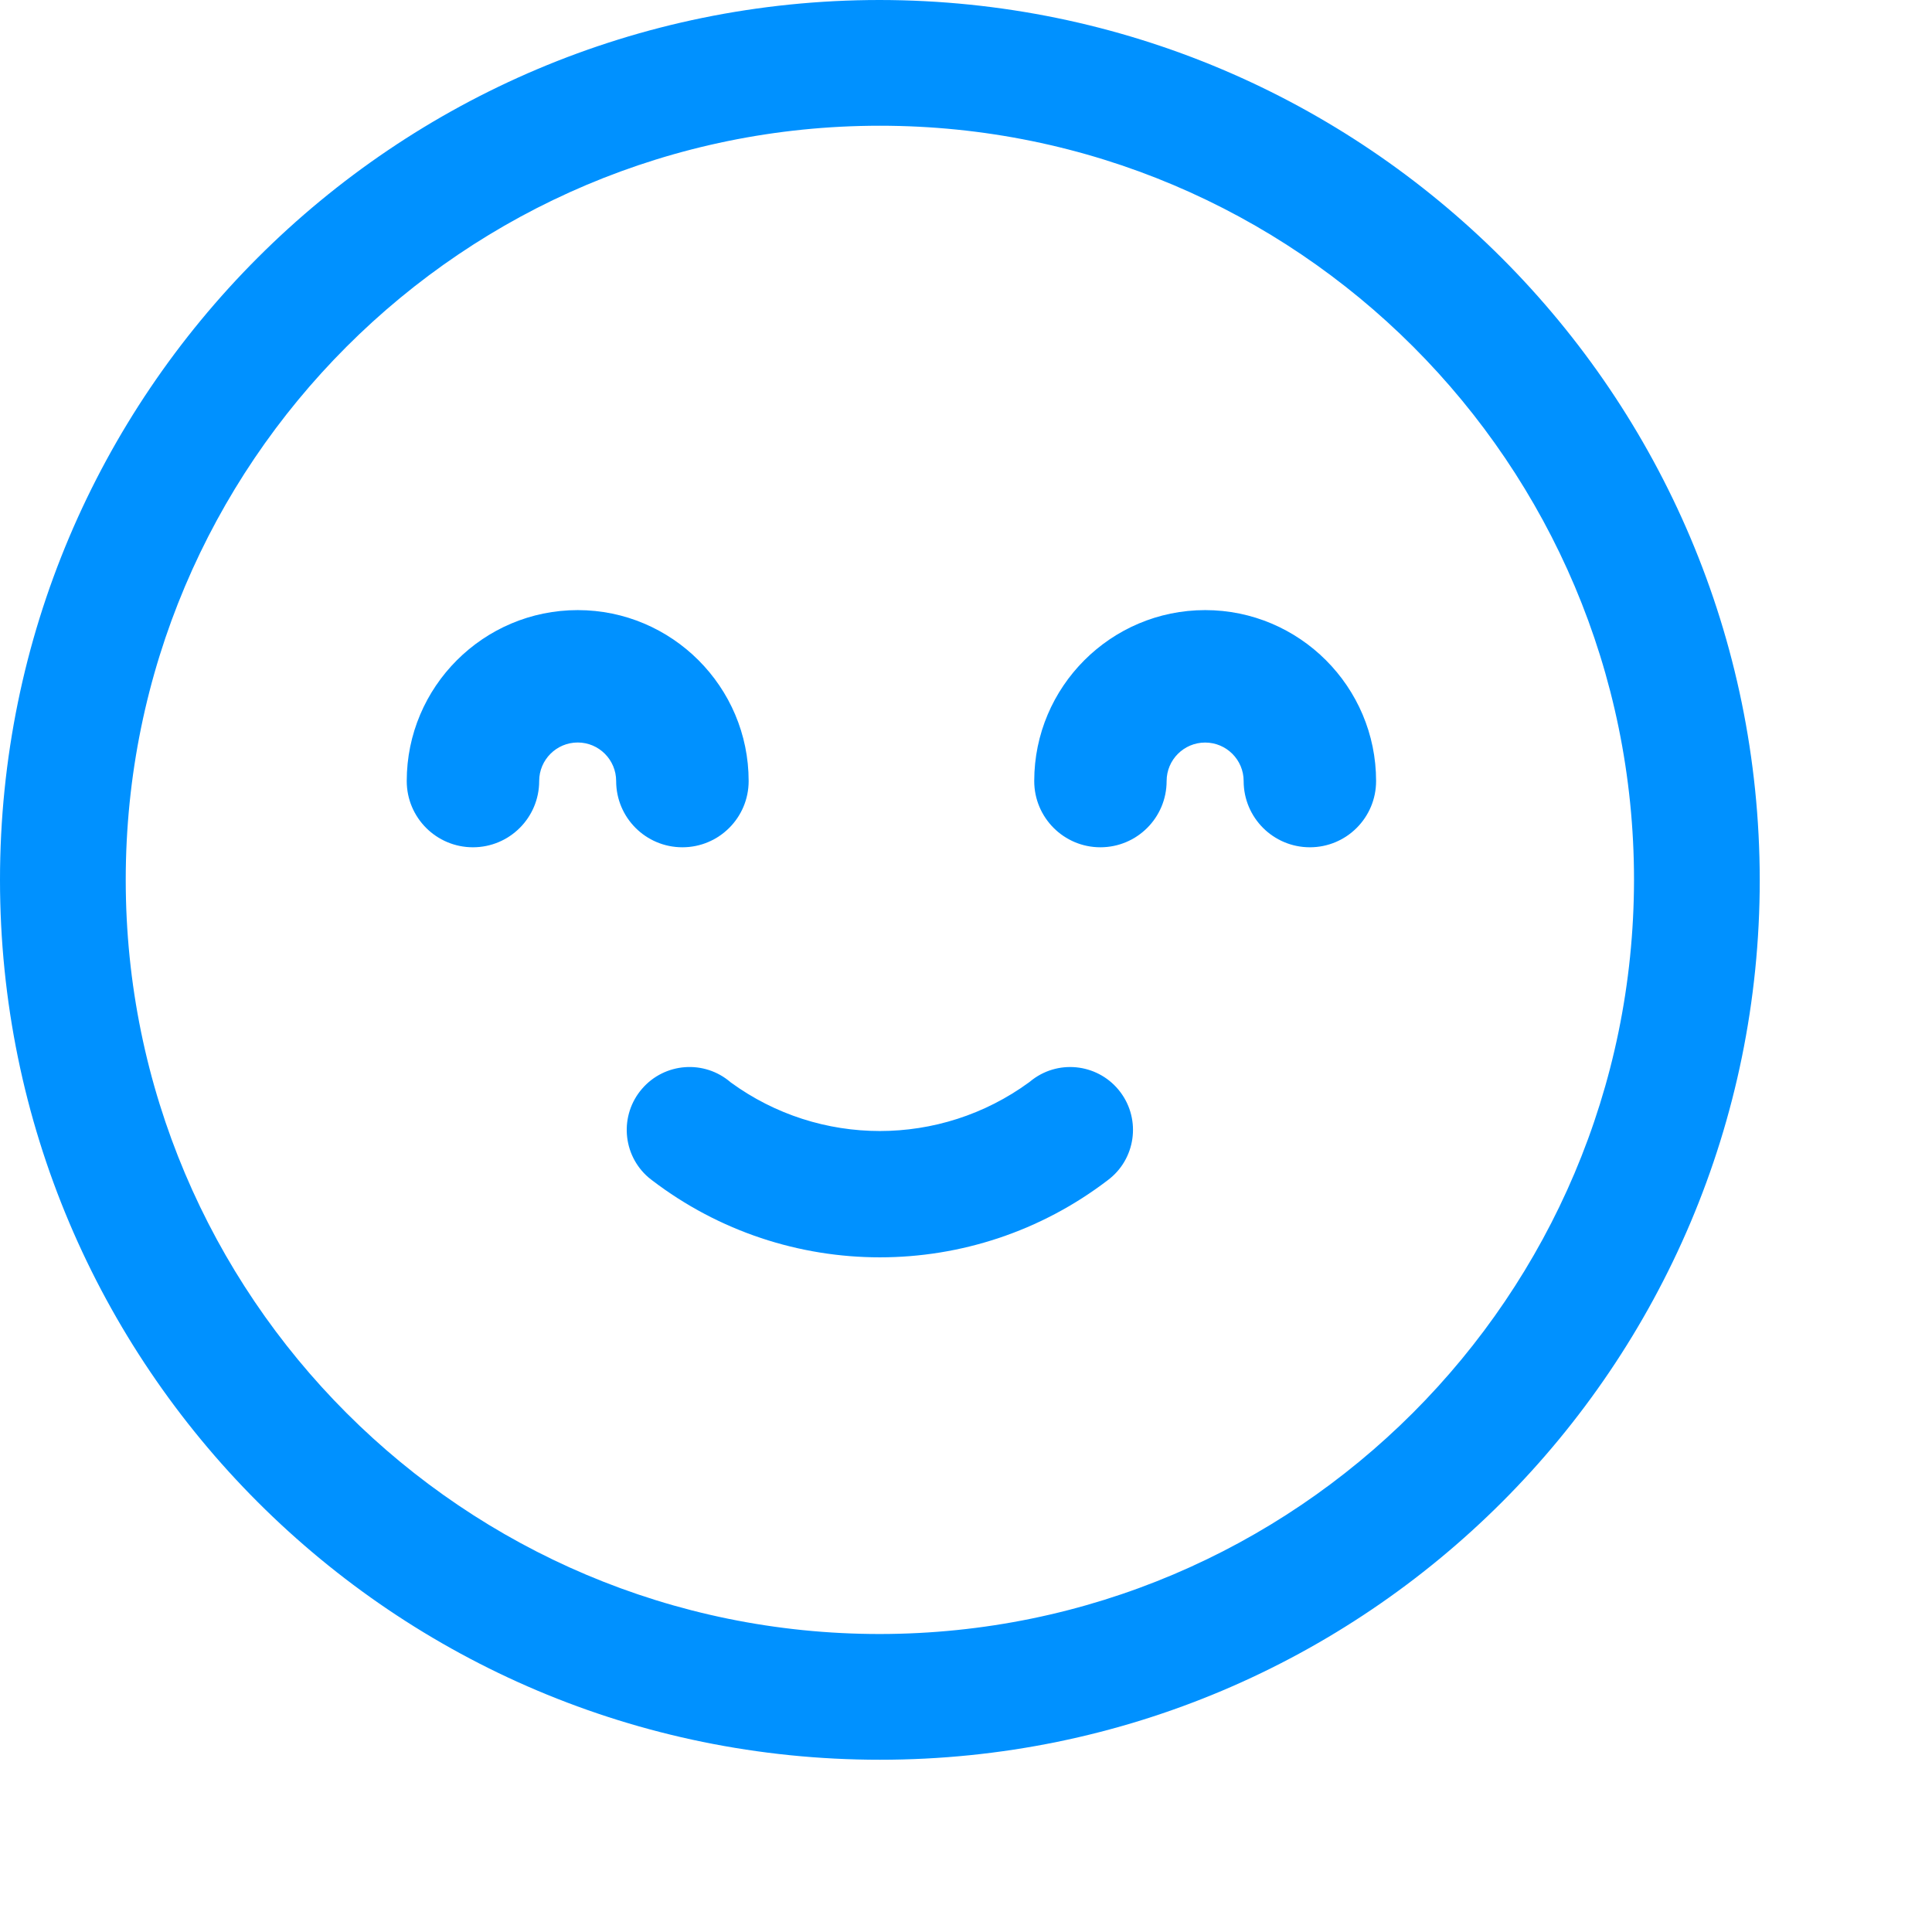 <?xml version="1.0" encoding="UTF-8"?>
<svg width="35px" height="35px" viewBox="0 0 38 38" version="1.1" xmlns="http://www.w3.org/2000/svg" xmlns:xlink="http://www.w3.org/1999/xlink">
    <!-- Generator: Sketch 59.1 (86144) - https://sketch.com -->
    <title>icn_helpful</title>
    <desc>Created with Sketch.</desc>
    <g id="icn_helpful" stroke="none" stroke-width="1" fill="none" fill-rule="evenodd">
        <path d="M17.306,7.10542736e-14 C26.86,0.011 34.602,7.753 34.612,17.306 C34.612,26.864 26.864,34.612 17.306,34.612 C7.748,34.612 8.52651283e-14,26.864 8.52651283e-14,17.306 C8.52651283e-14,7.748 7.748,7.10542736e-14 17.306,7.10542736e-14 Z M17.306,2.473 C9.114,2.473 2.473,9.114 2.473,17.306 C2.473,25.498 9.114,32.139 17.306,32.139 C25.494,32.13 32.13,25.494 32.139,17.306 C32.139,9.114 25.498,2.473 17.306,2.473 Z M20.31,21.233 C20.856,20.824 21.631,20.937 22.039,21.484 C22.447,22.031 22.335,22.805 21.788,23.213 C19.142,25.236 15.47,25.236 12.823,23.213 C12.8,23.196 12.777,23.177 12.755,23.159 C12.238,22.713 12.182,21.931 12.628,21.415 C13.074,20.898 13.854,20.841 14.371,21.288 C16.119,22.565 18.492,22.565 20.24,21.288 C20.263,21.269 20.286,21.251 20.31,21.233 Z M11.363,12 C13.216,12 14.725,13.509 14.725,15.362 C14.725,16.082 14.141,16.665 13.422,16.665 C12.702,16.665 12.119,16.082 12.119,15.362 C12.119,14.944 11.78,14.604 11.363,14.604 C10.945,14.604 10.605,14.944 10.605,15.362 C10.605,16.082 10.022,16.665 9.302,16.665 C8.583,16.665 8,16.082 8,15.362 C8,13.509 9.508,12 11.363,12 Z M23.704,12 C25.558,12 27.066,13.509 27.066,15.362 C27.066,16.082 26.483,16.665 25.764,16.665 C25.044,16.665 24.461,16.082 24.461,15.362 C24.461,14.944 24.121,14.605 23.704,14.605 C23.286,14.605 22.946,14.944 22.946,15.362 C22.946,16.082 22.363,16.665 21.643,16.665 C20.925,16.665 20.342,16.082 20.342,15.362 C20.342,13.509 21.85,12 23.704,12 Z" id="Combined-Shape" fill="#0091FF"></path>
    </g>
</svg>